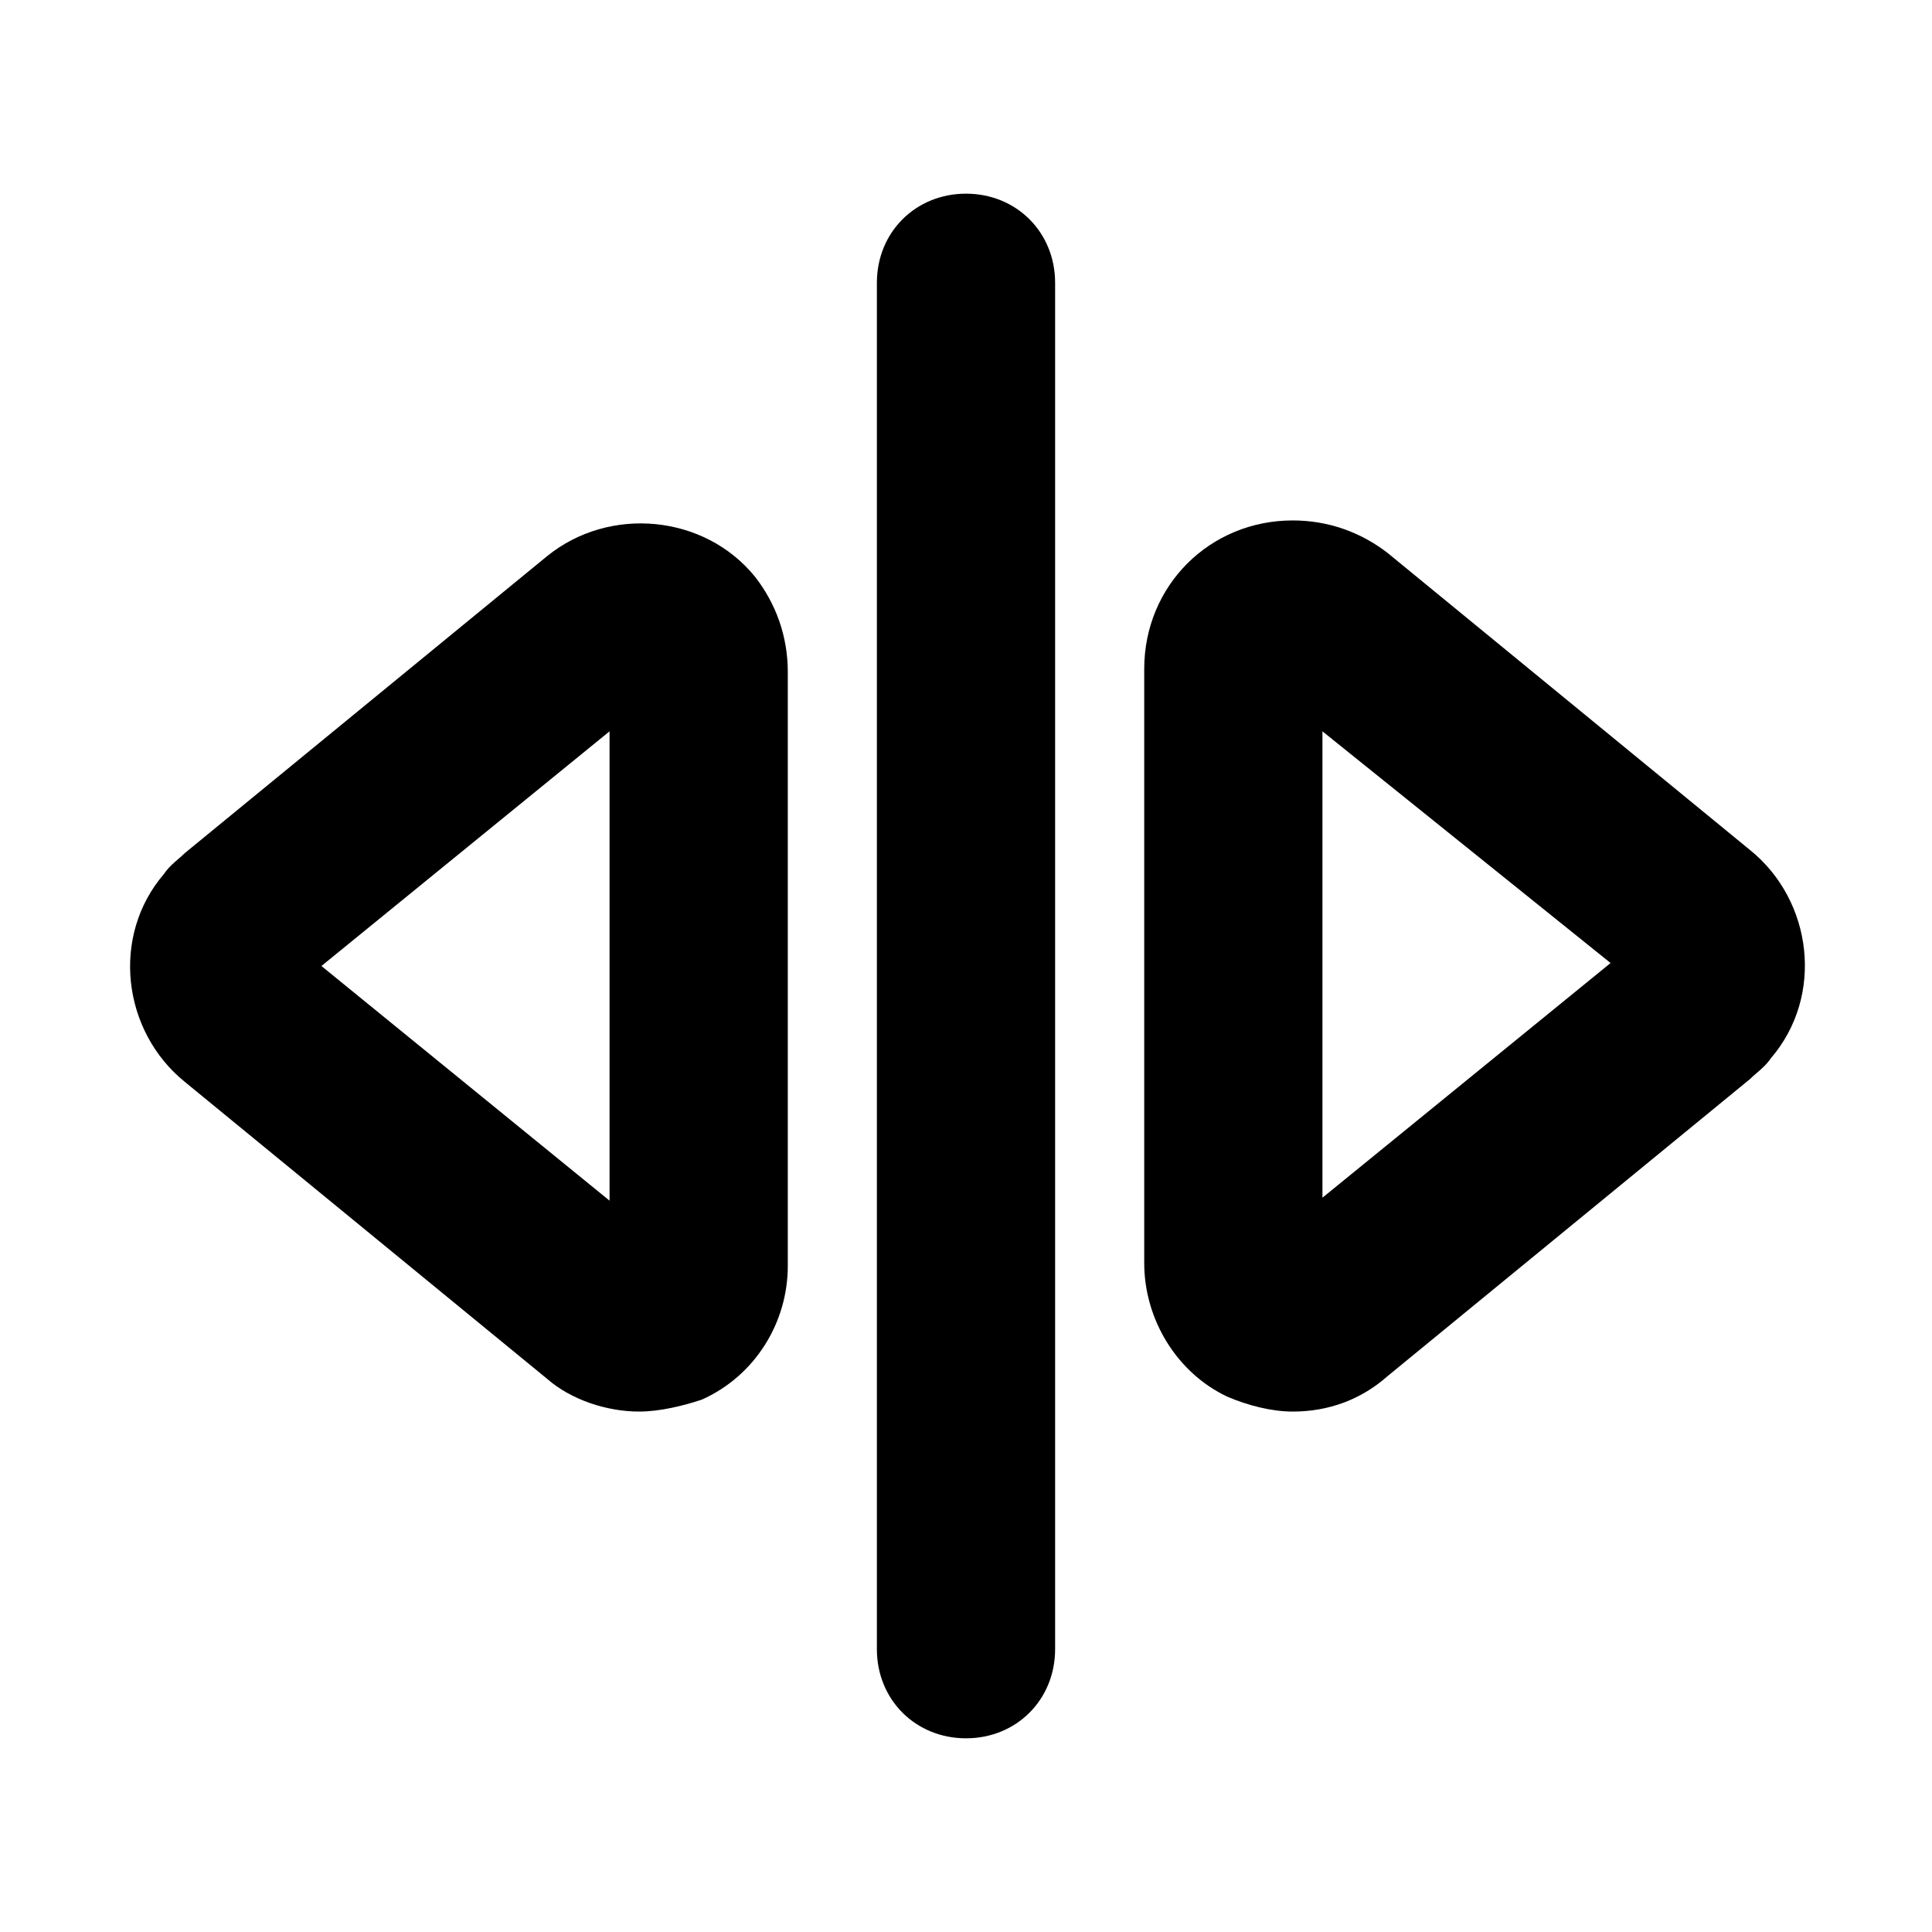 <?xml version="1.0" encoding="UTF-8"?>
<!-- Uploaded to: SVG Repo, www.svgrepo.com, Generator: SVG Repo Mixer Tools -->
<svg fill="#000000" width="800px" height="800px" version="1.1" viewBox="144 144 512 512" xmlns="http://www.w3.org/2000/svg">
 <g>
  <path d="m313.41 518.08c-8.66 0-18.105-3.148-24.402-8.66l-96.039-78.719c-16.531-13.383-19.68-38.574-5.512-55.105 1.574-2.363 3.938-3.938 5.512-5.512l96.039-78.719c16.531-13.383 41.723-11.02 55.105 5.512 5.512 7.086 8.66 15.742 8.66 25.191v157.44c0 14.957-8.66 29.125-22.828 35.426-4.727 1.57-11.023 3.144-16.535 3.144zm-84.23-118.08 76.359 62.188v-124.38z"/>
  <path d="m486.59 518.08c-5.512 0-11.809-1.574-17.32-3.938-13.379-6.297-22.039-20.465-22.039-35.422v-157.44c0-22.043 17.32-39.359 39.359-39.359 9.445 0 18.105 3.148 25.191 8.66l96.039 78.719c16.531 13.383 19.68 38.574 5.512 55.105-1.574 2.363-3.938 3.938-5.512 5.512l-96.039 78.719c-7.086 6.297-15.742 9.445-25.191 9.445zm7.871-180.27v123.59l76.359-62.188z"/>
  <path d="m400 604.67c-13.383 0-23.617-10.234-23.617-23.617v-362.11c0-13.383 10.234-23.617 23.617-23.617s23.617 10.234 23.617 23.617v362.11c-0.004 13.383-10.234 23.617-23.617 23.617z"/>
 </g>
</svg>